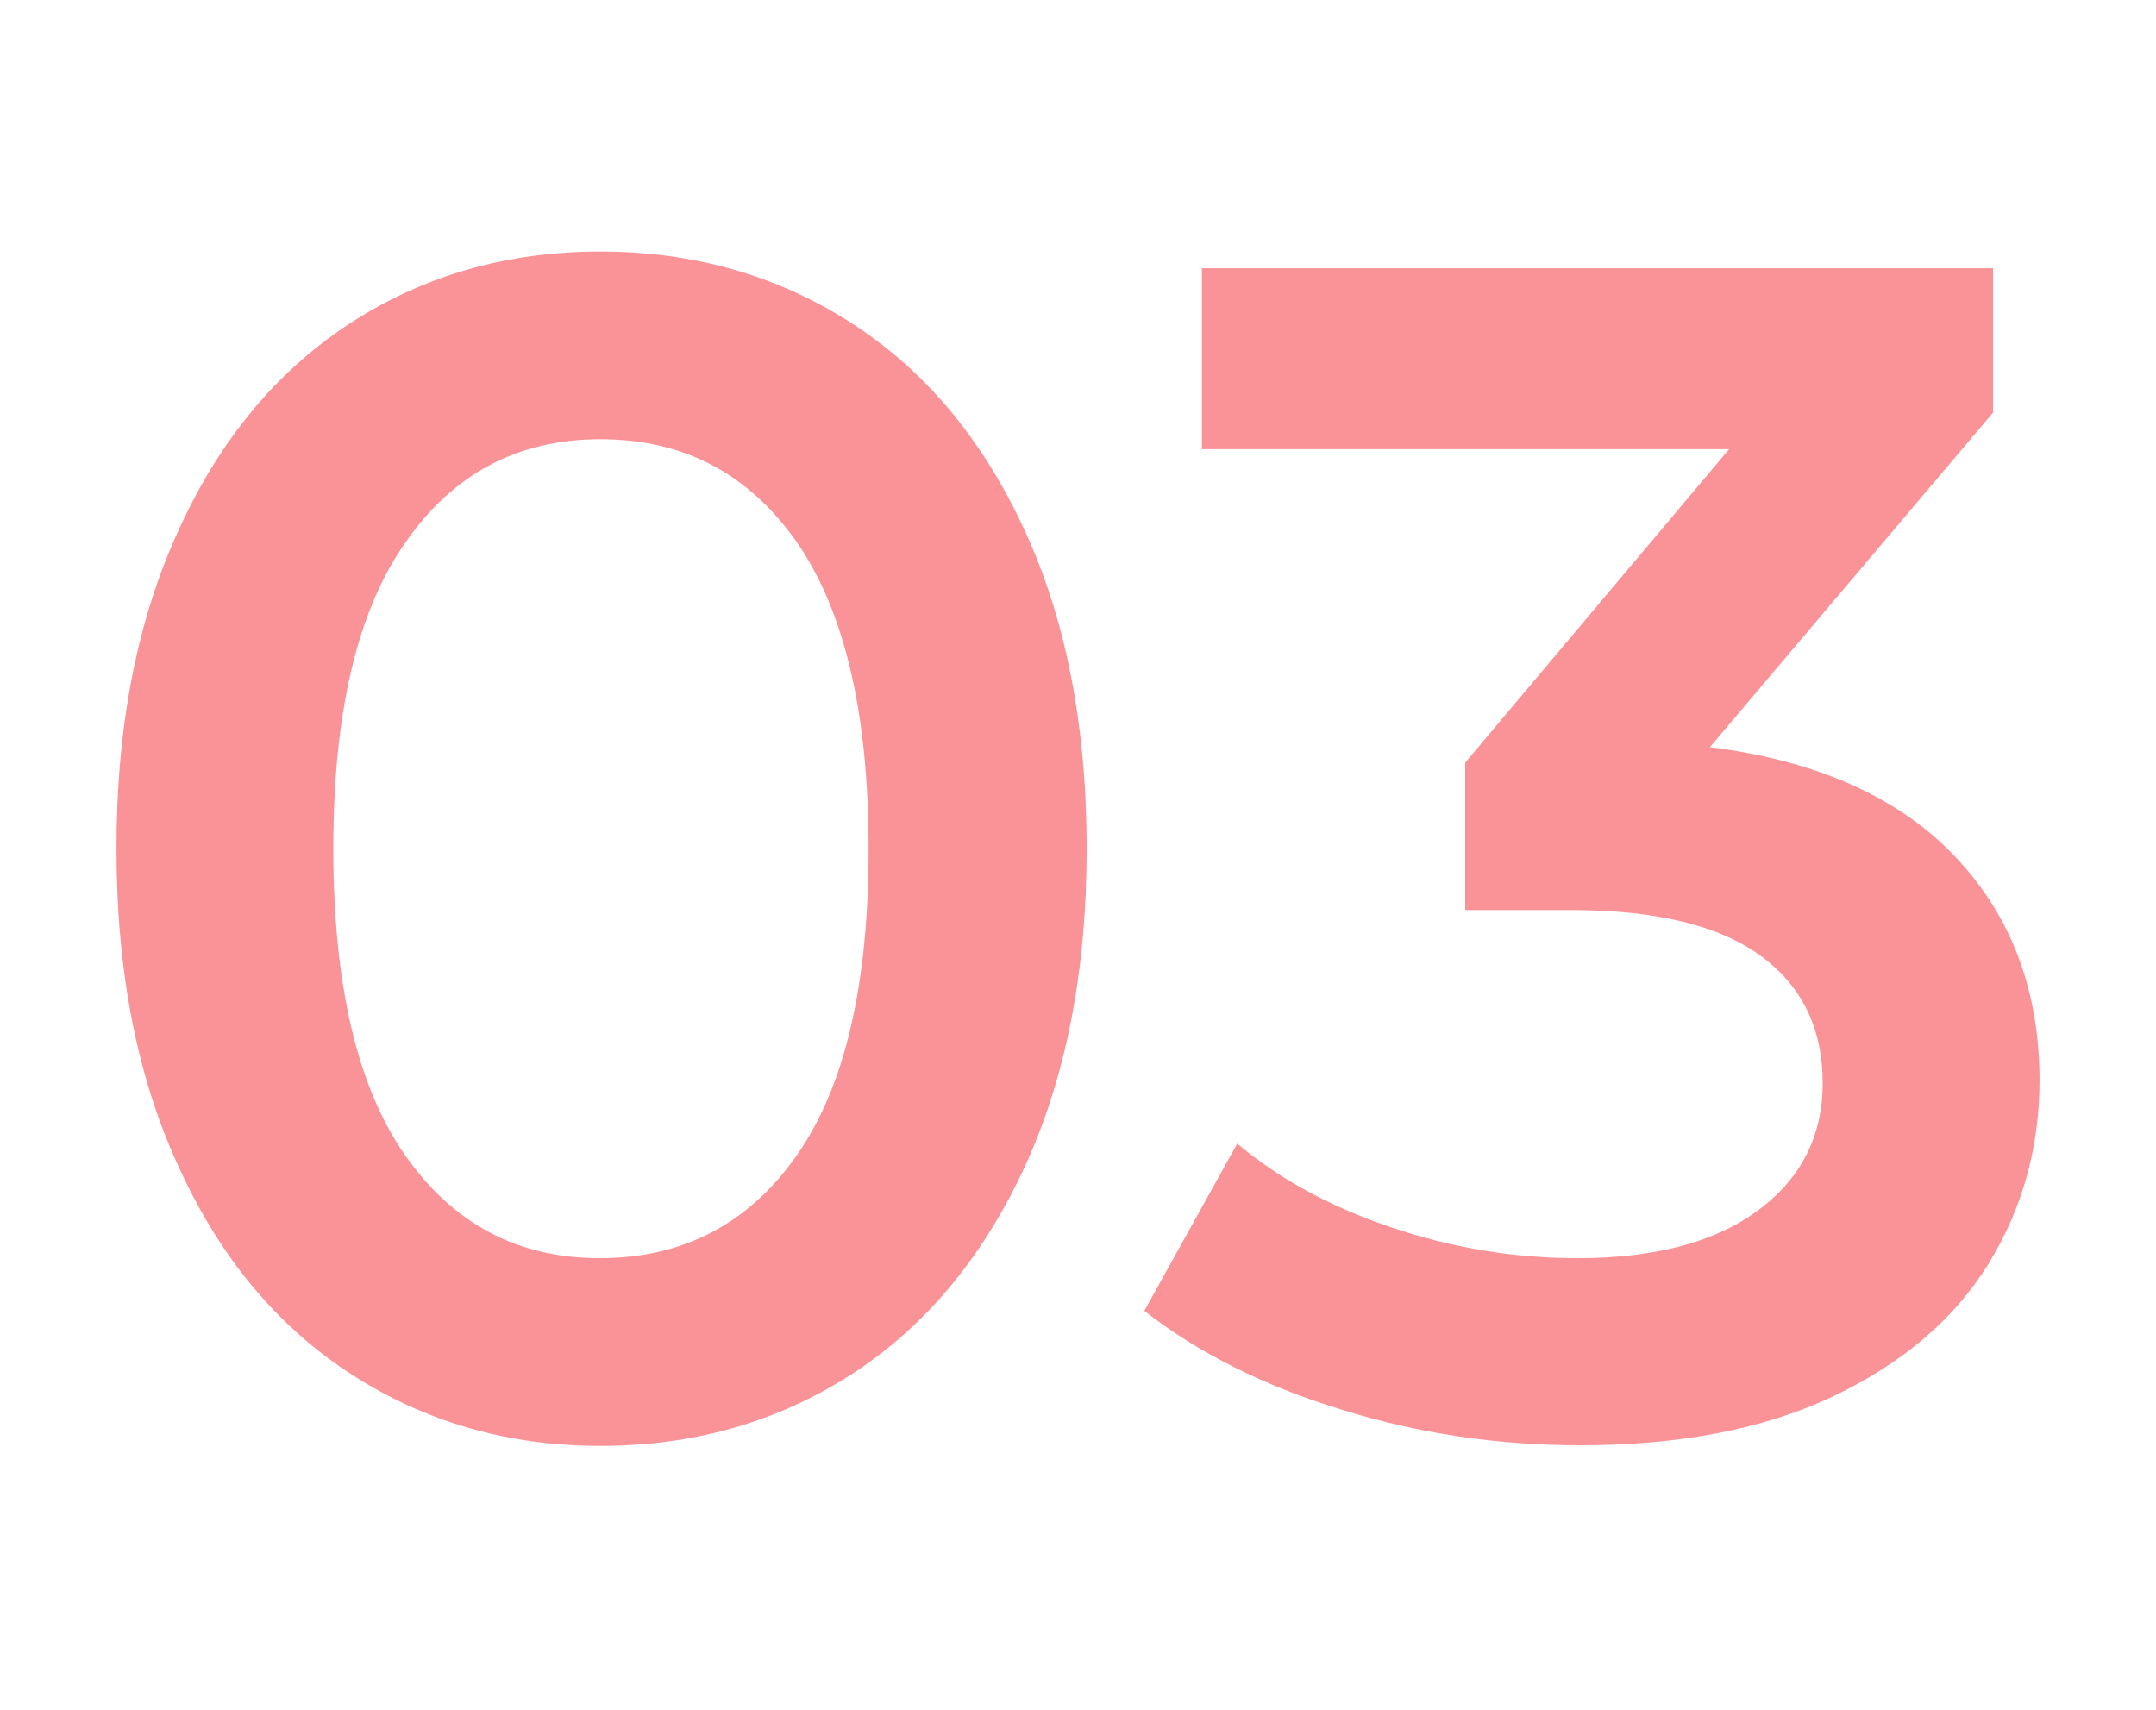 <?xml version="1.0" encoding="UTF-8"?> <!-- Generator: Adobe Illustrator 26.4.1, SVG Export Plug-In . SVG Version: 6.00 Build 0) --> <svg xmlns="http://www.w3.org/2000/svg" xmlns:xlink="http://www.w3.org/1999/xlink" id="Layer_1" x="0px" y="0px" viewBox="0 0 348 276" style="enable-background:new 0 0 348 276;" xml:space="preserve"> <style type="text/css"> .st0{fill:#FA9397;} </style> <g> <path class="st0" d="M56.8,221.9c-11.8-7.6-21.1-18.6-27.8-33.2C22.2,174.2,18.8,157,18.8,137c0-20,3.4-37.2,10.2-51.8 C35.7,70.6,45,59.6,56.8,52c11.8-7.6,25.2-11.4,40.1-11.4s28.4,3.8,40.3,11.4c11.9,7.6,21.2,18.6,28,33.2 c6.8,14.5,10.2,31.8,10.2,51.8c0,20-3.4,37.2-10.2,51.8c-6.8,14.5-16.1,25.6-28,33.2c-11.9,7.6-25.3,11.4-40.3,11.4 S68.6,229.5,56.8,221.9z M128.6,186.5c7.8-11.1,11.6-27.6,11.6-49.5s-3.9-38.4-11.6-49.5c-7.8-11.1-18.3-16.6-31.7-16.6 c-13.2,0-23.7,5.5-31.4,16.6C57.7,98.5,53.8,115,53.8,137s3.9,38.5,11.6,49.5c7.8,11.1,18.2,16.6,31.4,16.6 C110.3,203.1,120.9,197.5,128.6,186.5z"></path> <path class="st0" d="M315.6,138.3c9.1,9.6,13.6,21.7,13.6,36.1c0,10.9-2.8,20.8-8.3,29.7c-5.5,8.9-13.9,16-25,21.3 c-11.2,5.3-24.8,7.9-40.8,7.9c-13.4,0-26.3-1.9-38.7-5.8c-12.4-3.8-23-9.1-31.7-15.9l15-27c6.8,5.7,15,10.2,24.8,13.5 c9.7,3.3,19.8,5,30.1,5c12.3,0,22-2.5,29-7.6c7-5.1,10.6-12,10.6-20.7c0-8.7-3.3-15.6-10-20.5c-6.7-4.9-16.9-7.4-30.6-7.4h-17.1 v-23.8l42.6-50.6h-85.1V43.3h127.7v23.3L276,120.6C293.3,122.8,306.5,128.7,315.6,138.3z"></path> </g> </svg> 